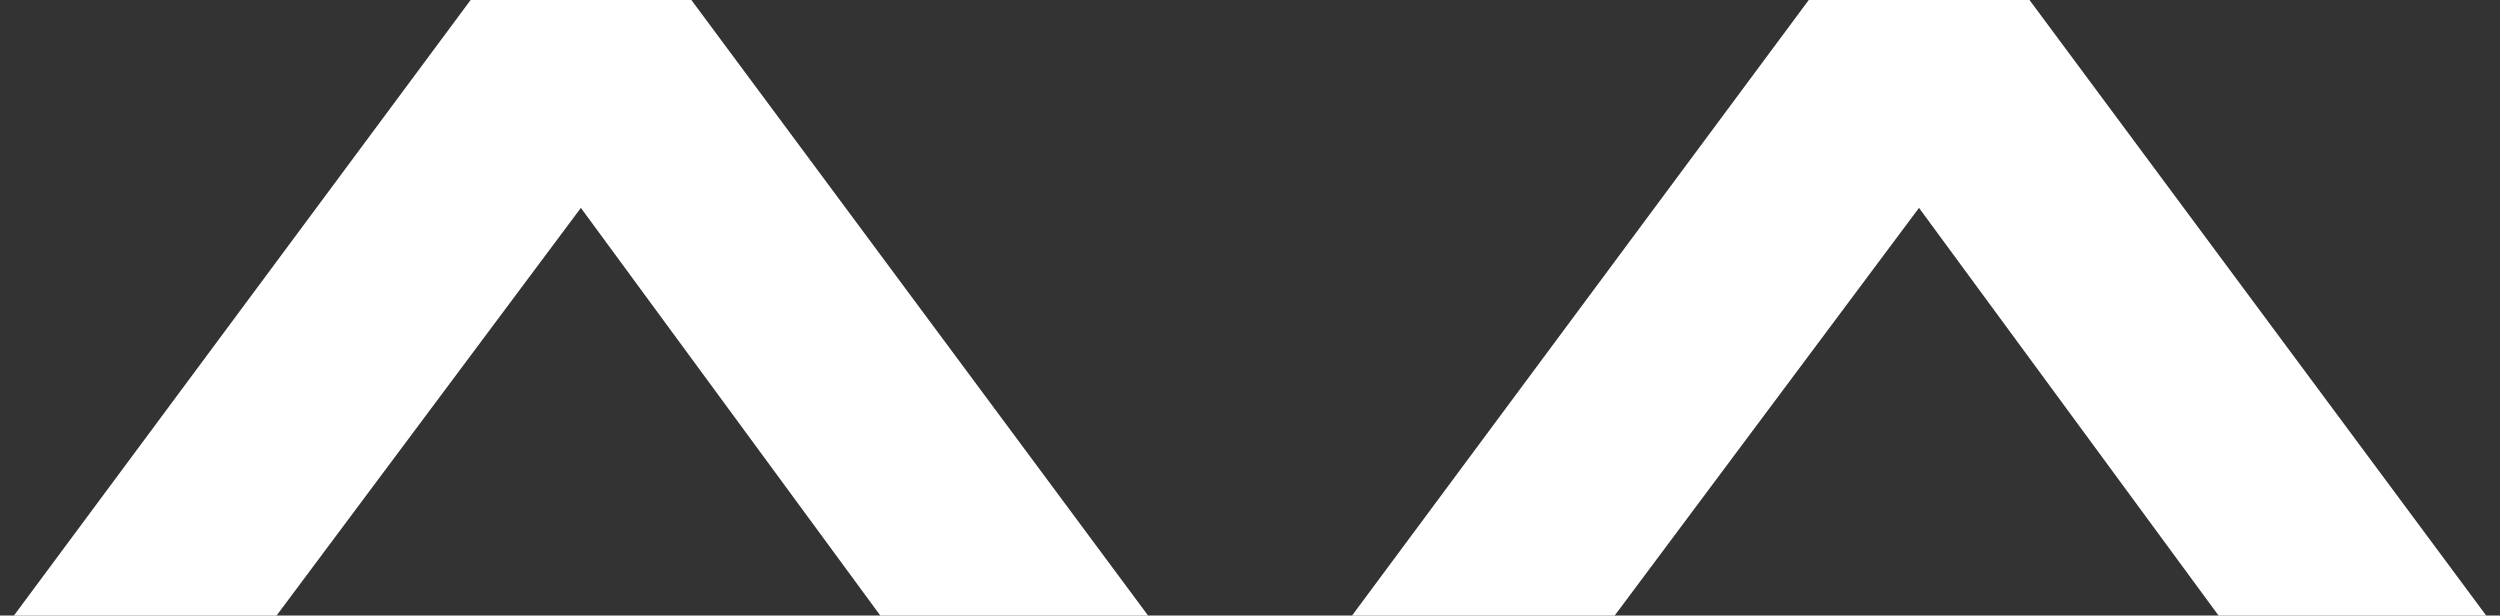 <?xml version="1.0" encoding="utf-8"?>
<!-- Generator: Adobe Illustrator 27.1.1, SVG Export Plug-In . SVG Version: 6.00 Build 0)  -->
<svg version="1.1" id="Ebene_1" xmlns="http://www.w3.org/2000/svg" xmlns:xlink="http://www.w3.org/1999/xlink" x="0px" y="0px"
	 viewBox="0 0 2000 492.4" style="enable-background:new 0 0 2000 492.4;" xml:space="preserve">
<rect x="0" y="0" width="2000" height="492.4" fill="#333333" stroke="none"/>
<g fill="white">
	<polygon points="376.5,0 11.1,492.5 221.2,492.5 464.7,166.3 704.3,492.5 918.5,492.5 553.1,0 	"/>
	<polygon points="1989,492.5 1623.6,0 1447,0 1081.6,492.5 1291.7,492.5 1535.2,166.3 1774.9,492.5 	"/>
</g>
</svg>
